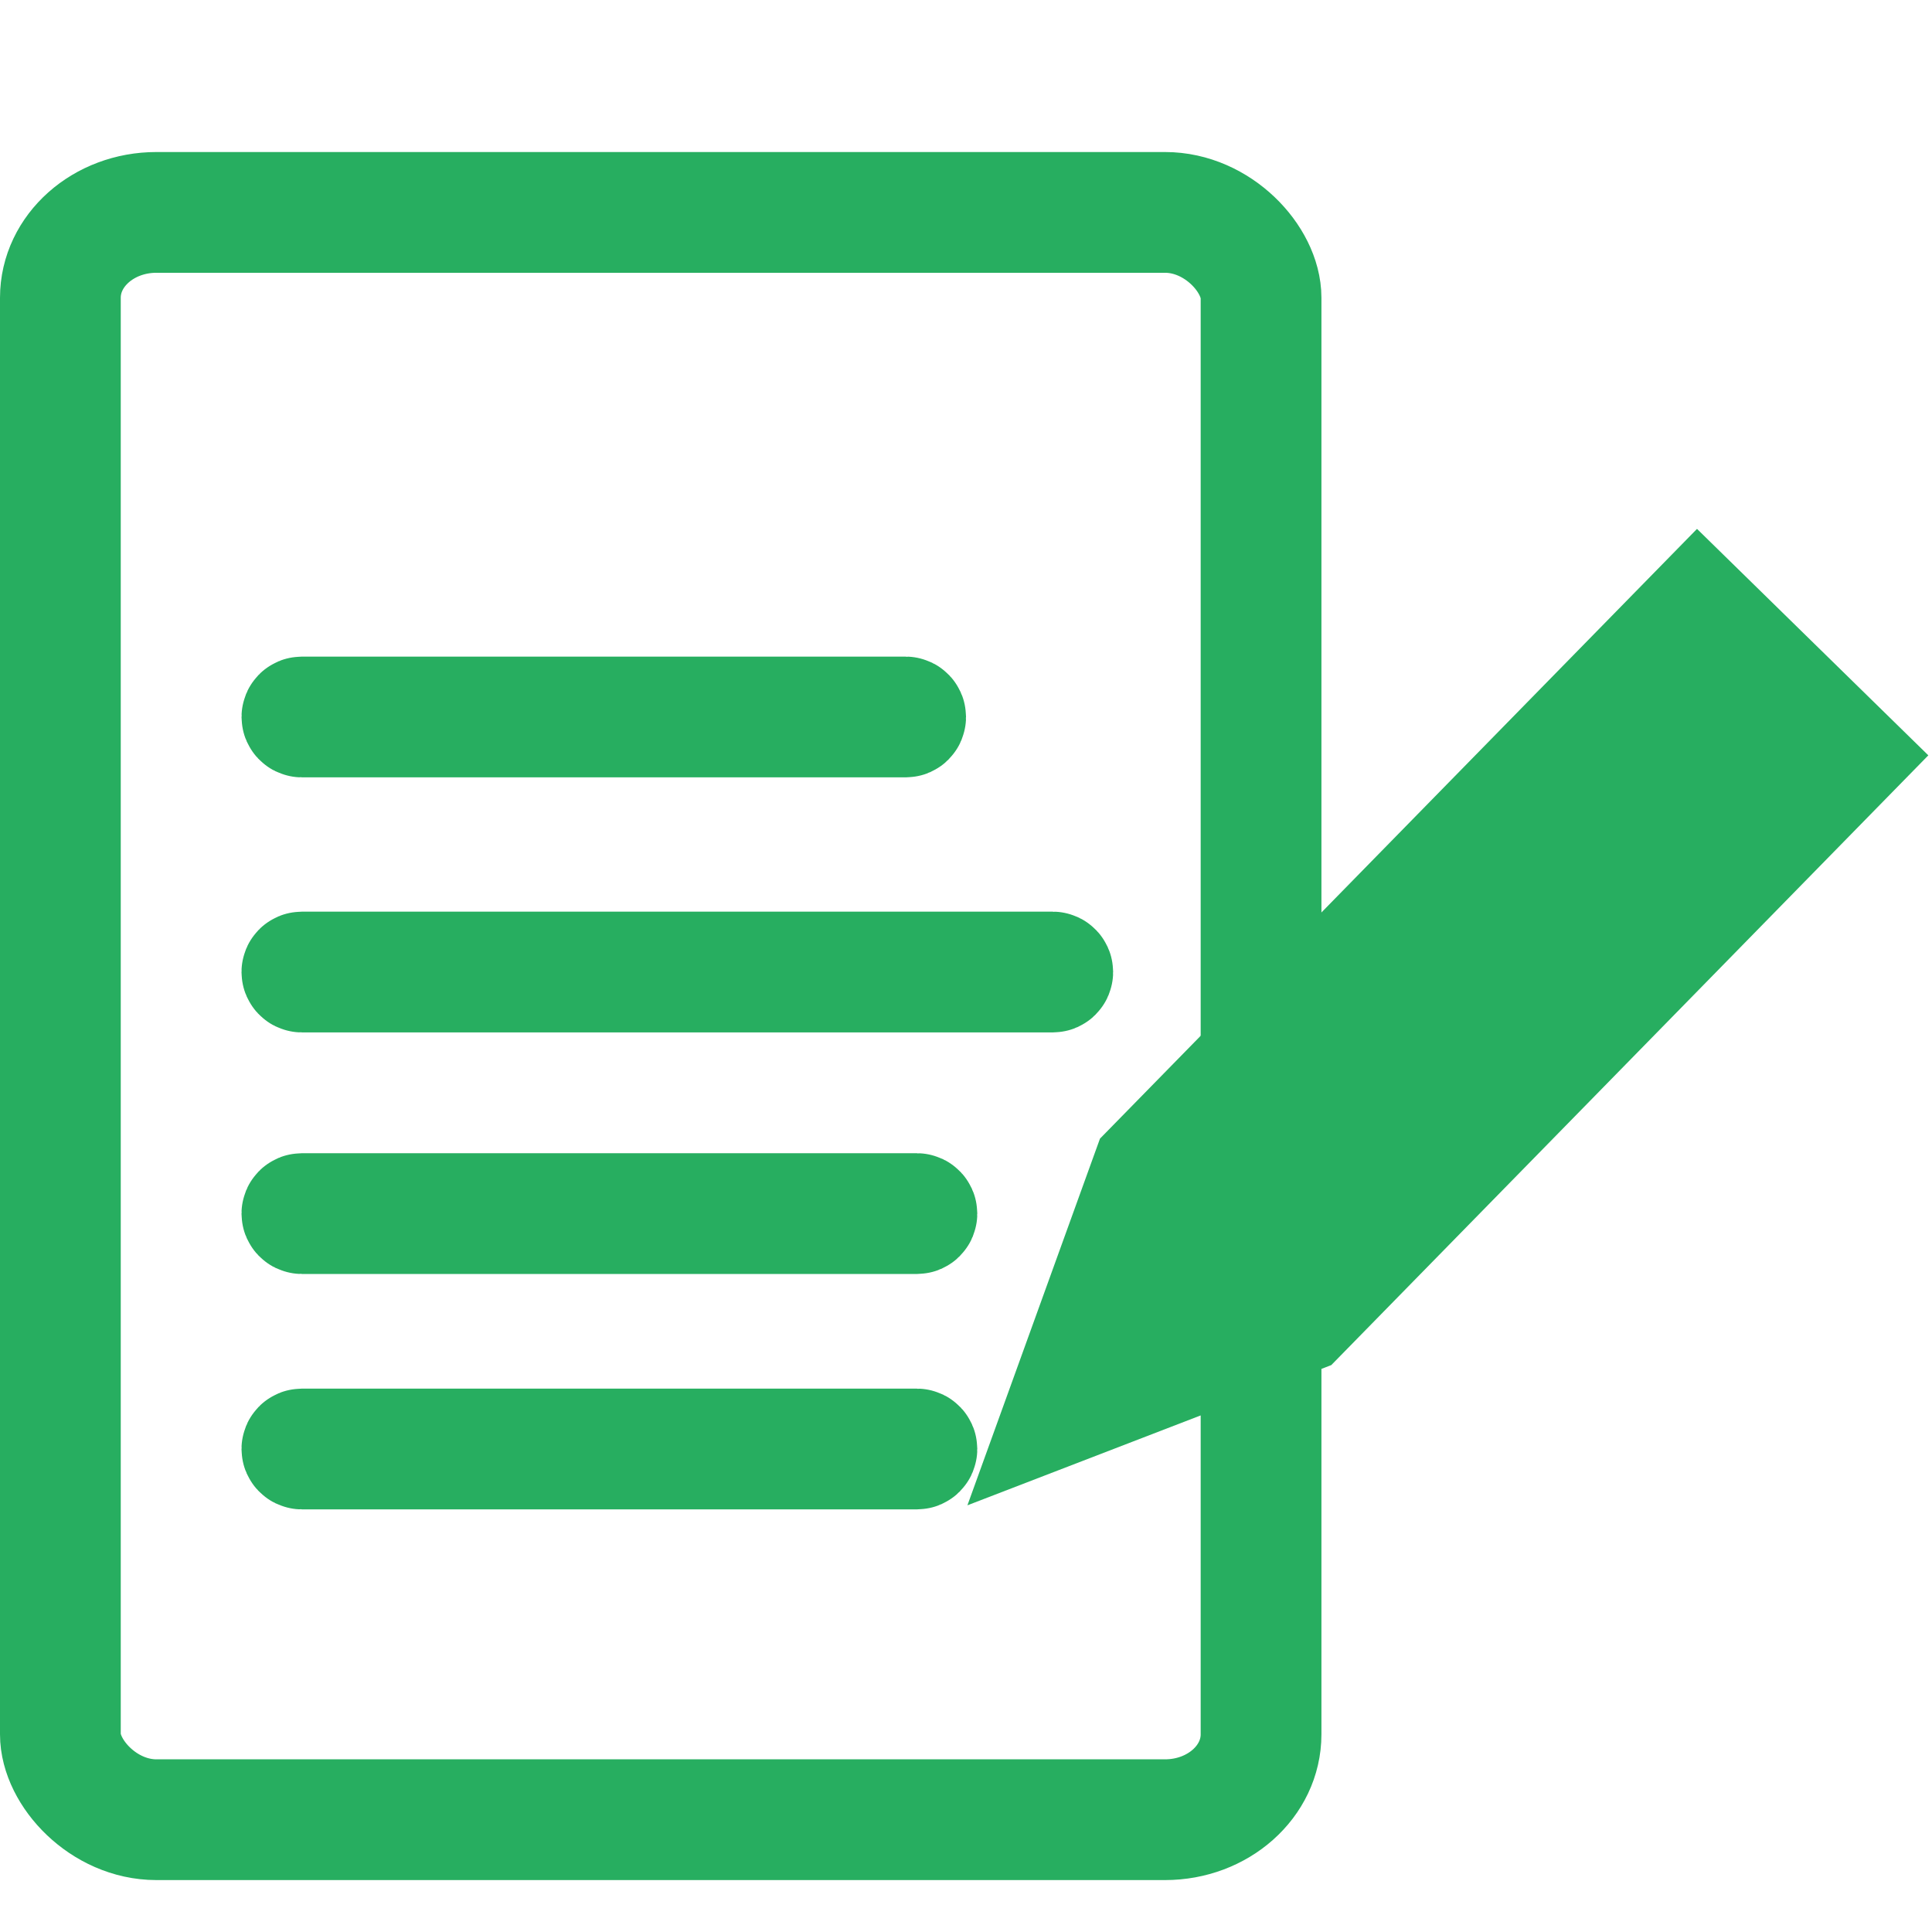 <?xml version="1.0" encoding="UTF-8" standalone="no"?>
<!-- Created with Inkscape (http://www.inkscape.org/) -->

<svg
   xmlns:dc="http://purl.org/dc/elements/1.1/"
   xmlns:cc="http://creativecommons.org/ns#"
   xmlns:rdf="http://www.w3.org/1999/02/22-rdf-syntax-ns#"
   xmlns:svg="http://www.w3.org/2000/svg"
   xmlns="http://www.w3.org/2000/svg"
   xmlns:sodipodi="http://sodipodi.sourceforge.net/DTD/sodipodi-0.dtd"
   xmlns:inkscape="http://www.inkscape.org/namespaces/inkscape"
   width="32"
   height="32"
   viewBox="0 0 32 32"
   id="svg2"
   version="1.1"
   inkscape:version="0.91 r13725"
   sodipodi:docname="register.svg">
  <defs
     id="defs4">
    <marker
       inkscape:stockid="TriangleOutL"
       orient="auto"
       refY="0"
       refX="0"
       id="TriangleOutL"
       style="overflow:visible"
       inkscape:isstock="true">
      <path
         id="path4367"
         d="m 5.77,0 -8.65,5 0,-10 8.65,5 z"
         style="fill:#000000;fill-opacity:1;fill-rule:evenodd;stroke:#000000;stroke-width:1pt;stroke-opacity:1"
         transform="scale(0.8,0.8)"
         inkscape:connector-curvature="0" />
    </marker>
    <marker
       inkscape:stockid="EmptyTriangleOutL"
       orient="auto"
       refY="0"
       refX="0"
       id="EmptyTriangleOutL"
       style="overflow:visible"
       inkscape:isstock="true">
      <path
         id="path4385"
         d="m 5.77,0 -8.65,5 0,-10 8.65,5 z"
         style="fill:#ffffff;fill-rule:evenodd;stroke:#000000;stroke-width:1pt;stroke-opacity:1"
         transform="matrix(0.8,0,0,0.8,-4.8,0)"
         inkscape:connector-curvature="0" />
    </marker>
    <marker
       inkscape:stockid="Arrow2Lend"
       orient="auto"
       refY="0"
       refX="0"
       id="Arrow2Lend"
       style="overflow:visible"
       inkscape:isstock="true">
      <path
         id="path4246"
         style="fill:#000000;fill-opacity:1;fill-rule:evenodd;stroke:#000000;stroke-width:0.625;stroke-linejoin:round;stroke-opacity:1"
         d="M 8.719,4.034 -2.207,0.016 8.719,-4.002 c -1.745,2.372 -1.735,5.617 -6e-7,8.035 z"
         transform="matrix(-1.1,0,0,-1.1,-1.1,0)"
         inkscape:connector-curvature="0" />
    </marker>
    <marker
       inkscape:stockid="Arrow1Lend"
       orient="auto"
       refY="0"
       refX="0"
       id="marker4745"
       style="overflow:visible"
       inkscape:isstock="true">
      <path
         id="path4747"
         d="M 0,0 5,-5 -12.5,0 5,5 0,0 Z"
         style="fill:#000000;fill-opacity:1;fill-rule:evenodd;stroke:#000000;stroke-width:1pt;stroke-opacity:1"
         transform="matrix(-0.8,0,0,-0.8,-10,0)"
         inkscape:connector-curvature="0" />
    </marker>
    <marker
       inkscape:stockid="Arrow1Lend"
       orient="auto"
       refY="0"
       refX="0"
       id="marker4603"
       style="overflow:visible"
       inkscape:isstock="true">
      <path
         id="path4605"
         d="M 0,0 5,-5 -12.5,0 5,5 0,0 Z"
         style="fill:#000000;fill-opacity:1;fill-rule:evenodd;stroke:#000000;stroke-width:1pt;stroke-opacity:1"
         transform="matrix(-0.8,0,0,-0.8,-10,0)"
         inkscape:connector-curvature="0" />
    </marker>
    <marker
       inkscape:stockid="Arrow1Lend"
       orient="auto"
       refY="0"
       refX="0"
       id="Arrow1Lend"
       style="overflow:visible"
       inkscape:isstock="true">
      <path
         id="path4228"
         d="M 0,0 5,-5 -12.5,0 5,5 0,0 Z"
         style="fill:#000000;fill-opacity:1;fill-rule:evenodd;stroke:#000000;stroke-width:1pt;stroke-opacity:1"
         transform="matrix(-0.8,0,0,-0.8,-10,0)"
         inkscape:connector-curvature="0" />
    </marker>
  </defs>
  <sodipodi:namedview
     id="base"
     pagecolor="#ffffff"
     bordercolor="#666666"
     borderopacity="1.0"
     inkscape:pageopacity="0.0"
     inkscape:pageshadow="2"
     inkscape:zoom="11.313709"
     inkscape:cx="-12.504812"
     inkscape:cy="8.6435222"
     inkscape:document-units="px"
     inkscape:current-layer="layer1"
     showgrid="false"
     inkscape:snap-grids="true"
     units="px"
     inkscape:window-width="1366"
     inkscape:window-height="746"
     inkscape:window-x="-8"
     inkscape:window-y="-8"
     inkscape:window-maximized="1" />
  <g
     inkscape:label="Calque 1"
     inkscape:groupmode="layer"
     id="layer1"
     transform="translate(0,-1020.362)">
    <rect
       style="opacity:1;fill:none;fill-opacity:1;fill-rule:evenodd;stroke:#27ae60;stroke-width:2;stroke-linecap:butt;stroke-linejoin:miter;stroke-miterlimit:6;stroke-dasharray:none;stroke-opacity:1"
       id="rect4184"
       width="19.887"
       height="26.622"
       x="1"
       y="1023.88"
       ry="1.414"
       rx="1.591" />
    <path
       style="opacity:1;fill:none;fill-opacity:1;fill-rule:evenodd;stroke:#27ae60;stroke-width:2.7;stroke-linecap:butt;stroke-linejoin:miter;stroke-miterlimit:6;stroke-dasharray:none;stroke-opacity:1"
       inkscape:transform-center-x="-0.45241005"
       inkscape:transform-center-y="-0.44644424"
       d="m 28.128,1031.031 1.902,1.862 -8.739,8.925 -2.992,1.153 1.09,-3.015 z"
       id="path4194"
       inkscape:connector-curvature="0"
       sodipodi:nodetypes="cccccc" />
    <rect
       style="opacity:1;fill:#000000;fill-opacity:1;fill-rule:evenodd;stroke:#27ae60;stroke-width:1.941;stroke-linecap:butt;stroke-linejoin:miter;stroke-miterlimit:6;stroke-dasharray:none;stroke-opacity:1"
       id="rect4197"
       width="10.059"
       height="0.059"
       x="4.971"
       y="1032.208"
       ry="0.029" />
    <rect
       style="opacity:1;fill:#000000;fill-opacity:1;fill-rule:evenodd;stroke:#27ae60;stroke-width:1.952;stroke-linecap:butt;stroke-linejoin:miter;stroke-miterlimit:6;stroke-dasharray:none;stroke-opacity:1"
       id="rect4197-7"
       width="12.485"
       height="0.048"
       x="4.976"
       y="1036.438"
       ry="0.024" />
    <rect
       style="opacity:1;fill:#000000;fill-opacity:1;fill-rule:evenodd;stroke:#27ae60;stroke-width:1.942;stroke-linecap:butt;stroke-linejoin:miter;stroke-miterlimit:6;stroke-dasharray:none;stroke-opacity:1"
       id="rect4197-7-5"
       width="10.245"
       height="0.058"
       x="4.971"
       y="1040.434"
       ry="0.029" />
    <rect
       style="opacity:1;fill:#000000;fill-opacity:1;fill-rule:evenodd;stroke:#27ae60;stroke-width:1.942;stroke-linecap:butt;stroke-linejoin:miter;stroke-miterlimit:6;stroke-dasharray:none;stroke-opacity:1"
       id="rect4197-7-5-3"
       width="10.245"
       height="0.058"
       x="4.971"
       y="1044.333"
       ry="0.029" />
  </g>
</svg>
